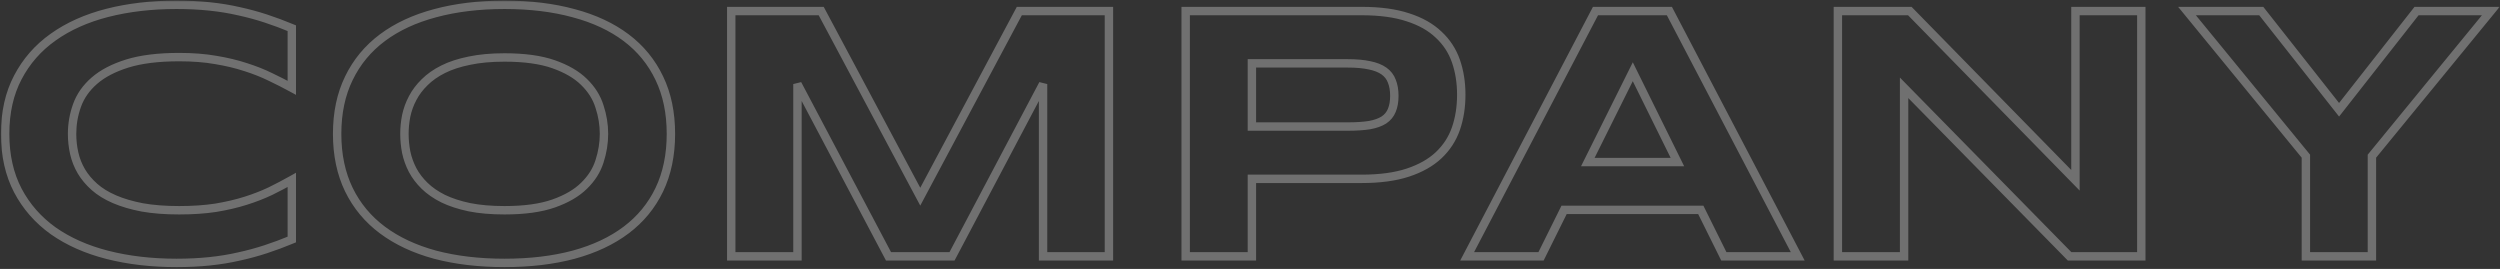<?xml version="1.0" encoding="UTF-8"?> <svg xmlns="http://www.w3.org/2000/svg" width="595" height="64" viewBox="0 0 595 64" fill="none"><rect x="0" y="0" width="595" height="64" fill="#333333" stroke="none"/><mask id="path-1-outside-1_96_294" maskUnits="userSpaceOnUse" x="0" y="0" width="595" height="64" fill="black"><rect fill="white" width="595" height="64"></rect><path d="M69.449 57.007C67.41 57.856 65.356 58.621 63.289 59.301C61.222 59.98 59.084 60.561 56.874 61.042C54.666 61.552 52.329 61.935 49.865 62.19C47.43 62.444 44.81 62.572 42.006 62.572C36.059 62.572 30.579 61.935 25.566 60.66C20.582 59.386 16.277 57.474 12.652 54.925C9.056 52.348 6.252 49.148 4.241 45.325C2.23 41.473 1.225 36.984 1.225 31.858C1.225 26.732 2.23 22.258 4.241 18.435C6.252 14.583 9.056 11.383 12.652 8.834C16.277 6.257 20.582 4.331 25.566 3.057C30.579 1.782 36.059 1.145 42.006 1.145C44.81 1.145 47.43 1.272 49.865 1.527C52.329 1.782 54.666 2.165 56.874 2.674C59.084 3.156 61.222 3.736 63.289 4.416C65.356 5.096 67.41 5.86 69.449 6.71V20.898C67.835 20.02 66.135 19.157 64.351 18.307C62.567 17.429 60.599 16.65 58.446 15.971C56.294 15.263 53.929 14.696 51.352 14.271C48.775 13.818 45.872 13.592 42.644 13.592C37.688 13.592 33.567 14.102 30.282 15.121C27.025 16.141 24.419 17.5 22.465 19.199C20.511 20.898 19.138 22.852 18.345 25.061C17.552 27.242 17.155 29.508 17.155 31.858C17.155 33.416 17.325 34.959 17.665 36.489C18.005 37.99 18.571 39.42 19.364 40.779C20.157 42.11 21.191 43.342 22.465 44.475C23.74 45.608 25.326 46.585 27.223 47.406C29.121 48.227 31.33 48.879 33.85 49.36C36.399 49.813 39.33 50.04 42.644 50.04C45.872 50.04 48.775 49.842 51.352 49.445C53.929 49.02 56.294 48.468 58.446 47.789C60.599 47.109 62.567 46.344 64.351 45.495C66.135 44.617 67.835 43.725 69.449 42.818V57.007ZM159.677 31.858C159.677 36.871 158.757 41.303 156.916 45.155C155.075 48.978 152.441 52.178 149.015 54.755C145.588 57.333 141.425 59.287 136.525 60.618C131.654 61.92 126.174 62.572 120.085 62.572C113.997 62.572 108.488 61.92 103.561 60.618C98.661 59.287 94.484 57.333 91.029 54.755C87.574 52.178 84.912 48.978 83.043 45.155C81.173 41.303 80.239 36.871 80.239 31.858C80.239 26.846 81.173 22.428 83.043 18.605C84.912 14.753 87.574 11.539 91.029 8.961C94.484 6.384 98.661 4.444 103.561 3.142C108.488 1.811 113.997 1.145 120.085 1.145C126.174 1.145 131.654 1.811 136.525 3.142C141.425 4.444 145.588 6.384 149.015 8.961C152.441 11.539 155.075 14.753 156.916 18.605C158.757 22.428 159.677 26.846 159.677 31.858ZM143.747 31.858C143.747 29.678 143.393 27.511 142.685 25.359C142.005 23.178 140.773 21.224 138.989 19.497C137.233 17.769 134.826 16.367 131.768 15.291C128.709 14.215 124.815 13.677 120.085 13.677C116.914 13.677 114.124 13.932 111.717 14.441C109.31 14.923 107.228 15.602 105.472 16.48C103.716 17.358 102.244 18.392 101.054 19.581C99.865 20.743 98.916 22.003 98.208 23.362C97.5 24.693 96.99 26.095 96.679 27.568C96.395 29.012 96.254 30.442 96.254 31.858C96.254 33.303 96.395 34.761 96.679 36.234C96.99 37.706 97.5 39.123 98.208 40.482C98.916 41.813 99.865 43.059 101.054 44.22C102.244 45.381 103.716 46.401 105.472 47.279C107.228 48.128 109.31 48.808 111.717 49.318C114.124 49.799 116.914 50.04 120.085 50.04C124.815 50.04 128.709 49.502 131.768 48.426C134.826 47.35 137.233 45.948 138.989 44.22C140.773 42.493 142.005 40.553 142.685 38.4C143.393 36.22 143.747 34.039 143.747 31.858ZM248.249 61V20.006L226.584 61H211.461L189.796 20.006V61H174.036V2.632H195.446L219.022 46.812L242.599 2.632H263.924V61H248.249ZM347.781 22.555C347.781 25.472 347.356 28.163 346.506 30.627C345.657 33.062 344.283 35.172 342.386 36.956C340.517 38.712 338.081 40.085 335.079 41.077C332.077 42.068 328.424 42.563 324.119 42.563H297.951V61H282.191V2.632H324.119C328.424 2.632 332.077 3.127 335.079 4.119C338.081 5.082 340.517 6.455 342.386 8.239C344.283 9.995 345.657 12.091 346.506 14.526C347.356 16.962 347.781 19.638 347.781 22.555ZM331.851 22.81C331.851 21.451 331.652 20.29 331.256 19.327C330.888 18.335 330.265 17.528 329.387 16.905C328.509 16.282 327.362 15.829 325.946 15.546C324.53 15.234 322.788 15.079 320.721 15.079H297.951V30.117H320.721C322.788 30.117 324.53 30.003 325.946 29.777C327.362 29.522 328.509 29.111 329.387 28.545C330.265 27.95 330.888 27.186 331.256 26.251C331.652 25.316 331.851 24.169 331.851 22.81ZM404.79 49.955H372.25L366.77 61H349.183L379.726 2.632H397.313L427.856 61H410.27L404.79 49.955ZM377.899 38.57H399.225L388.604 17.075L377.899 38.57ZM492.554 61L453.175 20.898V61H437.415V2.632H454.534L493.956 42.903V2.632H509.631V61H492.554ZM564.516 37.169V61H548.798V37.169L520.506 2.632H538.178L556.7 26.123L575.136 2.632H592.808L564.516 37.169Z"></path></mask><path d="M69.449 57.007L69.833 57.93L70.449 57.673V57.007H69.449ZM56.874 61.042L56.661 60.065L56.65 60.068L56.874 61.042ZM49.865 62.19L49.762 61.195L49.761 61.195L49.865 62.19ZM25.566 60.66L25.319 61.629L25.32 61.629L25.566 60.66ZM12.652 54.925L12.07 55.738L12.077 55.743L12.652 54.925ZM4.241 45.325L3.355 45.788L3.356 45.79L4.241 45.325ZM4.241 18.435L5.126 18.9L5.128 18.897L4.241 18.435ZM12.652 8.834L13.23 9.65L13.232 9.649L12.652 8.834ZM25.566 3.057L25.32 2.087L25.319 2.088L25.566 3.057ZM49.865 1.527L49.761 2.522L49.762 2.522L49.865 1.527ZM56.874 2.674L56.65 3.649L56.662 3.651L56.874 2.674ZM69.449 6.71H70.449V6.043L69.833 5.787L69.449 6.71ZM69.449 20.898L68.971 21.777L70.449 22.581V20.898H69.449ZM64.351 18.307L63.91 19.204L63.921 19.21L64.351 18.307ZM58.446 15.971L58.134 16.921L58.145 16.924L58.446 15.971ZM51.352 14.271L51.179 15.256L51.189 15.258L51.352 14.271ZM30.282 15.121L29.985 14.166L29.983 14.167L30.282 15.121ZM18.345 25.061L19.285 25.403L19.286 25.399L18.345 25.061ZM17.665 36.489L16.689 36.706L16.69 36.71L17.665 36.489ZM19.364 40.779L18.5 41.283L18.505 41.291L19.364 40.779ZM33.85 49.36L33.663 50.343L33.675 50.345L33.85 49.36ZM51.352 49.445L51.504 50.434L51.515 50.432L51.352 49.445ZM64.351 45.495L64.781 46.398L64.793 46.392L64.351 45.495ZM69.449 42.818H70.449V41.11L68.959 41.946L69.449 42.818ZM69.064 56.084C67.048 56.924 65.019 57.679 62.977 58.351L63.601 60.251C65.694 59.563 67.771 58.789 69.833 57.93L69.064 56.084ZM62.977 58.351C60.943 59.019 58.838 59.591 56.662 60.065L57.087 62.02C59.329 61.531 61.5 60.942 63.601 60.251L62.977 58.351ZM56.65 60.068C54.484 60.568 52.189 60.944 49.762 61.195L49.968 63.184C52.469 62.925 54.847 62.537 57.099 62.017L56.65 60.068ZM49.761 61.195C47.365 61.446 44.78 61.572 42.006 61.572V63.572C44.84 63.572 47.495 63.443 49.969 63.184L49.761 61.195ZM42.006 61.572C36.13 61.572 30.734 60.942 25.813 59.691L25.32 61.629C30.424 62.927 35.988 63.572 42.006 63.572V61.572ZM25.814 59.691C20.928 58.442 16.739 56.576 13.227 54.107L12.077 55.743C15.816 58.372 20.235 60.329 25.319 61.629L25.814 59.691ZM13.235 54.112C9.761 51.624 7.063 48.541 5.126 44.859L3.356 45.79C5.441 49.755 8.35 53.073 12.07 55.738L13.235 54.112ZM5.128 44.862C3.204 41.177 2.225 36.852 2.225 31.858H0.225C0.225 37.117 1.257 41.77 3.355 45.788L5.128 44.862ZM2.225 31.858C2.225 26.864 3.204 22.555 5.126 18.9L3.356 17.969C1.257 21.96 0.225 26.6 0.225 31.858H2.225ZM5.128 18.897C7.064 15.188 9.761 12.108 13.23 9.65L12.074 8.018C8.35 10.657 5.44 13.978 3.355 17.972L5.128 18.897ZM13.232 9.649C16.742 7.153 20.93 5.274 25.814 4.025L25.319 2.088C20.234 3.388 15.812 5.36 12.073 8.019L13.232 9.649ZM25.813 4.026C30.734 2.775 36.13 2.145 42.006 2.145V0.145C35.988 0.145 30.424 0.79 25.32 2.087L25.813 4.026ZM42.006 2.145C44.78 2.145 47.365 2.271 49.761 2.522L49.969 0.533C47.495 0.274 44.84 0.145 42.006 0.145V2.145ZM49.762 2.522C52.189 2.773 54.484 3.149 56.65 3.649L57.099 1.7C54.847 1.18 52.469 0.791 49.968 0.533L49.762 2.522ZM56.662 3.651C58.838 4.126 60.943 4.697 62.977 5.366L63.601 3.466C61.5 2.775 59.329 2.186 57.087 1.697L56.662 3.651ZM62.977 5.366C65.019 6.038 67.048 6.793 69.064 7.633L69.833 5.787C67.771 4.928 65.694 4.154 63.601 3.466L62.977 5.366ZM68.449 6.71V20.898H70.449V6.71H68.449ZM69.927 20.02C68.295 19.133 66.58 18.261 64.781 17.404L63.921 19.21C65.69 20.052 67.374 20.908 68.971 21.777L69.927 20.02ZM64.793 17.41C62.958 16.507 60.942 15.71 58.747 15.017L58.145 16.924C60.256 17.591 62.176 18.352 63.91 19.204L64.793 17.41ZM58.759 15.021C56.551 14.294 54.135 13.717 51.515 13.285L51.189 15.258C53.723 15.676 56.037 16.231 58.134 16.921L58.759 15.021ZM51.525 13.287C48.88 12.821 45.917 12.592 42.644 12.592V14.592C45.827 14.592 48.67 14.815 51.179 15.256L51.525 13.287ZM42.644 12.592C37.627 12.592 33.398 13.107 29.985 14.166L30.578 16.076C33.735 15.096 37.748 14.592 42.644 14.592V12.592ZM29.983 14.167C26.634 15.215 23.895 16.631 21.809 18.445L23.122 19.954C24.944 18.369 27.416 17.066 30.581 16.075L29.983 14.167ZM21.809 18.445C19.74 20.244 18.26 22.337 17.404 24.724L19.286 25.399C20.015 23.368 21.283 21.553 23.122 19.954L21.809 18.445ZM17.405 24.72C16.572 27.011 16.155 29.393 16.155 31.858H18.155C18.155 29.623 18.532 27.473 19.285 25.403L17.405 24.72ZM16.155 31.858C16.155 33.489 16.333 35.106 16.689 36.706L18.641 36.272C18.317 34.813 18.155 33.343 18.155 31.858H16.155ZM16.69 36.71C17.053 38.312 17.657 39.838 18.5 41.283L20.228 40.275C19.485 39.002 18.957 37.667 18.64 36.268L16.69 36.71ZM18.505 41.291C19.356 42.719 20.458 44.028 21.801 45.222L23.13 43.728C21.924 42.656 20.959 41.502 20.223 40.267L18.505 41.291ZM21.801 45.222C23.17 46.439 24.851 47.469 26.826 48.324L27.62 46.489C25.8 45.701 24.31 44.777 23.13 43.728L21.801 45.222ZM26.826 48.324C28.805 49.18 31.086 49.85 33.663 50.343L34.038 48.378C31.573 47.907 29.437 47.275 27.62 46.489L26.826 48.324ZM33.675 50.345C36.295 50.811 39.287 51.04 42.644 51.04V49.04C39.373 49.04 36.503 48.816 34.025 48.376L33.675 50.345ZM42.644 51.04C45.911 51.04 48.867 50.84 51.504 50.434L51.2 48.457C48.683 48.844 45.833 49.04 42.644 49.04V51.04ZM51.515 50.432C54.132 50.001 56.543 49.438 58.747 48.742L58.145 46.835C56.044 47.498 53.727 48.04 51.189 48.459L51.515 50.432ZM58.747 48.742C60.938 48.05 62.95 47.27 64.781 46.398L63.921 44.592C62.184 45.419 60.26 46.167 58.145 46.835L58.747 48.742ZM64.793 46.392C66.592 45.507 68.307 44.606 69.938 43.69L68.959 41.946C67.362 42.843 65.679 43.727 63.91 44.597L64.793 46.392ZM68.449 42.818V57.007H70.449V42.818H68.449ZM156.916 45.155L157.817 45.589L157.818 45.586L156.916 45.155ZM136.525 60.618L136.784 61.584L136.788 61.583L136.525 60.618ZM103.561 60.618L103.298 61.583L103.305 61.584L103.561 60.618ZM83.043 45.155L82.143 45.591L82.144 45.594L83.043 45.155ZM83.043 18.605L83.941 19.044L83.942 19.041L83.043 18.605ZM103.561 3.142L103.818 4.108L103.821 4.107L103.561 3.142ZM136.525 3.142L136.262 4.106L136.268 4.108L136.525 3.142ZM156.916 18.605L156.014 19.036L156.015 19.038L156.916 18.605ZM142.685 25.359L141.73 25.657L141.733 25.664L141.735 25.671L142.685 25.359ZM138.989 19.497L138.288 20.209L138.294 20.215L138.989 19.497ZM111.717 14.441L111.913 15.422L111.924 15.42L111.717 14.441ZM101.054 19.581L101.753 20.297L101.761 20.289L101.054 19.581ZM98.208 23.362L99.091 23.832L99.095 23.824L98.208 23.362ZM96.679 27.568L95.7 27.361L95.699 27.368L95.697 27.375L96.679 27.568ZM96.679 36.234L95.697 36.423L95.698 36.432L95.7 36.441L96.679 36.234ZM98.208 40.482L97.321 40.944L97.325 40.952L98.208 40.482ZM105.472 47.279L105.025 48.173L105.037 48.179L105.472 47.279ZM111.717 49.318L111.51 50.296L111.521 50.298L111.717 49.318ZM138.989 44.22L138.294 43.502L138.288 43.507L138.989 44.22ZM142.685 38.4L141.734 38.092L141.731 38.099L142.685 38.4ZM158.677 31.858C158.677 36.748 157.78 41.028 156.014 44.724L157.818 45.586C159.734 41.578 160.677 36.995 160.677 31.858H158.677ZM156.015 44.721C154.244 48.399 151.714 51.474 148.414 53.956L149.616 55.555C153.169 52.882 155.906 49.557 157.817 45.589L156.015 44.721ZM148.414 53.956C145.105 56.444 141.062 58.349 136.263 59.653L136.788 61.583C141.787 60.224 146.071 58.221 149.616 55.555L148.414 53.956ZM136.267 59.652C131.496 60.928 126.104 61.572 120.085 61.572V63.572C126.244 63.572 131.813 62.913 136.784 61.584L136.267 59.652ZM120.085 61.572C114.067 61.572 108.646 60.928 103.816 59.651L103.305 61.584C108.33 62.913 113.926 63.572 120.085 63.572V61.572ZM103.823 59.653C99.023 58.349 94.965 56.444 91.627 53.954L90.431 55.557C94.003 58.221 98.299 60.224 103.298 61.583L103.823 59.653ZM91.627 53.954C88.297 51.471 85.739 48.394 83.941 44.716L82.144 45.594C84.084 49.562 86.85 52.886 90.431 55.557L91.627 53.954ZM83.942 44.718C82.149 41.024 81.239 36.746 81.239 31.858H79.239C79.239 36.997 80.197 41.582 82.143 45.591L83.942 44.718ZM81.239 31.858C81.239 26.971 82.15 22.708 83.941 19.044L82.144 18.165C80.197 22.148 79.239 26.72 79.239 31.858H81.239ZM83.942 19.041C85.741 15.335 88.299 12.245 91.627 9.763L90.431 8.16C86.848 10.832 84.082 14.171 82.143 18.168L83.942 19.041ZM91.627 9.763C94.963 7.274 99.02 5.384 103.818 4.108L103.304 2.175C98.302 3.505 94.004 5.494 90.431 8.16L91.627 9.763ZM103.821 4.107C108.65 2.803 114.068 2.145 120.085 2.145V0.145C113.925 0.145 108.327 0.818 103.3 2.176L103.821 4.107ZM120.085 2.145C126.103 2.145 131.492 2.803 136.262 4.106L136.789 2.177C131.817 0.818 126.246 0.145 120.085 0.145V2.145ZM136.268 4.108C141.066 5.384 145.107 7.274 148.414 9.761L149.616 8.162C146.069 5.495 141.784 3.505 136.782 2.175L136.268 4.108ZM148.414 9.761C151.712 12.242 154.243 15.33 156.014 19.036L157.818 18.173C155.908 14.176 153.17 10.836 149.616 8.162L148.414 9.761ZM156.015 19.038C157.78 22.704 158.677 26.969 158.677 31.858H160.677C160.677 26.723 159.734 22.152 157.817 18.171L156.015 19.038ZM144.747 31.858C144.747 29.567 144.375 27.296 143.635 25.046L141.735 25.671C142.411 27.727 142.747 29.788 142.747 31.858H144.747ZM143.64 25.061C142.906 22.707 141.579 20.612 139.685 18.778L138.294 20.215C139.968 21.837 141.105 23.649 141.73 25.657L143.64 25.061ZM139.691 18.784C137.802 16.926 135.255 15.458 132.099 14.348L131.436 16.234C134.398 17.276 136.664 18.612 138.288 20.209L139.691 18.784ZM132.099 14.348C128.897 13.221 124.881 12.677 120.085 12.677V14.677C124.749 14.677 128.521 15.209 131.436 16.234L132.099 14.348ZM120.085 12.677C116.863 12.677 114.001 12.935 111.51 13.463L111.924 15.42C114.247 14.928 116.964 14.677 120.085 14.677V12.677ZM111.521 13.461C109.047 13.956 106.877 14.66 105.025 15.586L105.919 17.375C107.579 16.545 109.572 15.89 111.913 15.422L111.521 13.461ZM105.025 15.586C103.189 16.504 101.624 17.598 100.347 18.874L101.761 20.289C102.863 19.187 104.244 18.213 105.919 17.375L105.025 15.586ZM100.356 18.866C99.097 20.095 98.082 21.439 97.321 22.9L99.095 23.824C99.75 22.567 100.633 21.39 101.753 20.297L100.356 18.866ZM97.325 22.893C96.573 24.306 96.031 25.797 95.7 27.361L97.657 27.775C97.949 26.394 98.427 25.081 99.091 23.832L97.325 22.893ZM95.697 27.375C95.402 28.881 95.254 30.375 95.254 31.858H97.254C97.254 30.509 97.389 29.144 97.66 27.76L95.697 27.375ZM95.254 31.858C95.254 33.368 95.402 34.89 95.697 36.423L97.661 36.045C97.389 34.632 97.254 33.237 97.254 31.858H95.254ZM95.7 36.441C96.031 38.004 96.572 39.505 97.321 40.944L99.095 40.02C98.428 38.74 97.95 37.409 97.657 36.027L95.7 36.441ZM97.325 40.952C98.086 42.382 99.1 43.71 100.356 44.936L101.753 43.505C100.63 42.408 99.746 41.244 99.091 40.012L97.325 40.952ZM100.356 44.936C101.631 46.181 103.193 47.257 105.025 48.173L105.919 46.384C104.24 45.545 102.856 44.582 101.753 43.505L100.356 44.936ZM105.037 48.179C106.881 49.072 109.043 49.774 111.51 50.296L111.924 48.34C109.576 47.842 107.575 47.185 105.908 46.379L105.037 48.179ZM111.521 50.298C114.008 50.796 116.866 51.04 120.085 51.04V49.04C116.961 49.04 114.24 48.803 111.913 48.337L111.521 50.298ZM120.085 51.04C124.881 51.04 128.897 50.496 132.099 49.369L131.436 47.483C128.521 48.508 124.749 49.04 120.085 49.04V51.04ZM132.099 49.369C135.255 48.259 137.802 46.791 139.691 44.933L138.288 43.507C136.664 45.105 134.398 46.44 131.436 47.483L132.099 49.369ZM139.685 44.939C141.576 43.107 142.904 41.028 143.639 38.702L141.731 38.099C141.107 40.078 139.971 41.878 138.294 43.502L139.685 44.939ZM143.636 38.709C144.375 36.434 144.747 34.149 144.747 31.858H142.747C142.747 33.929 142.411 36.005 141.734 38.092L143.636 38.709ZM248.249 61H247.249V62H248.249V61ZM248.249 20.006H249.249L247.365 19.539L248.249 20.006ZM226.584 61V62H227.187L227.468 61.467L226.584 61ZM211.461 61L210.577 61.467L210.858 62H211.461V61ZM189.796 20.006L190.68 19.539L188.796 20.006H189.796ZM189.796 61V62H190.796V61H189.796ZM174.036 61H173.036V62H174.036V61ZM174.036 2.632V1.632H173.036V2.632H174.036ZM195.446 2.632L196.328 2.161L196.046 1.632H195.446V2.632ZM219.022 46.812L218.14 47.282L219.022 48.935L219.905 47.282L219.022 46.812ZM242.599 2.632V1.632H241.999L241.717 2.161L242.599 2.632ZM263.924 2.632H264.924V1.632H263.924V2.632ZM263.924 61V62H264.924V61H263.924ZM249.249 61V20.006H247.249V61H249.249ZM247.365 19.539L225.7 60.533L227.468 61.467L249.133 20.474L247.365 19.539ZM226.584 60H211.461V62H226.584V60ZM212.345 60.533L190.68 19.539L188.912 20.474L210.577 61.467L212.345 60.533ZM188.796 20.006V61H190.796V20.006H188.796ZM189.796 60H174.036V62H189.796V60ZM175.036 61V2.632H173.036V61H175.036ZM174.036 3.632H195.446V1.632H174.036V3.632ZM194.564 3.103L218.14 47.282L219.905 46.341L196.328 2.161L194.564 3.103ZM219.905 47.282L243.481 3.103L241.717 2.161L218.14 46.341L219.905 47.282ZM242.599 3.632H263.924V1.632H242.599V3.632ZM262.924 2.632V61H264.924V2.632H262.924ZM263.924 60H248.249V62H263.924V60ZM346.506 30.627L347.451 30.956L347.452 30.953L346.506 30.627ZM342.386 36.956L343.07 37.685L343.071 37.685L342.386 36.956ZM297.951 42.563V41.563H296.951V42.563H297.951ZM297.951 61V62H298.951V61H297.951ZM282.191 61H281.191V62H282.191V61ZM282.191 2.632V1.632H281.191V2.632H282.191ZM335.079 4.119L334.766 5.068L334.774 5.071L335.079 4.119ZM342.386 8.239L341.695 8.963L341.701 8.968L341.707 8.973L342.386 8.239ZM331.256 19.327L330.318 19.675L330.325 19.691L330.331 19.707L331.256 19.327ZM325.946 15.546L325.731 16.523L325.74 16.525L325.75 16.526L325.946 15.546ZM297.951 15.079V14.079H296.951V15.079H297.951ZM297.951 30.117H296.951V31.117H297.951V30.117ZM325.946 29.777L326.104 30.764L326.113 30.763L326.123 30.761L325.946 29.777ZM329.387 28.545L329.929 29.385L329.938 29.379L329.948 29.373L329.387 28.545ZM331.256 26.251L330.335 25.86L330.33 25.872L330.325 25.884L331.256 26.251ZM346.781 22.555C346.781 25.374 346.37 27.953 345.561 30.3L347.452 30.953C348.342 28.372 348.781 25.57 348.781 22.555H346.781ZM345.562 30.297C344.766 32.579 343.482 34.553 341.701 36.227L343.071 37.685C345.084 35.791 346.547 33.545 347.451 30.956L345.562 30.297ZM341.701 36.227C339.96 37.863 337.661 39.171 334.766 40.127L335.393 42.026C338.501 41 341.073 39.561 343.07 37.685L341.701 36.227ZM334.766 40.127C331.894 41.075 328.353 41.563 324.119 41.563V43.563C328.495 43.563 332.26 43.06 335.393 42.026L334.766 40.127ZM324.119 41.563H297.951V43.563H324.119V41.563ZM296.951 42.563V61H298.951V42.563H296.951ZM297.951 60H282.191V62H297.951V60ZM283.191 61V2.632H281.191V61H283.191ZM282.191 3.632H324.119V1.632H282.191V3.632ZM324.119 3.632C328.353 3.632 331.894 4.12 334.766 5.068L335.393 3.169C332.26 2.135 328.495 1.632 324.119 1.632V3.632ZM334.774 5.071C337.663 5.998 339.957 7.303 341.695 8.963L343.076 7.516C341.076 5.607 338.499 4.166 335.385 3.166L334.774 5.071ZM341.707 8.973C343.484 10.618 344.767 12.575 345.562 14.856L347.451 14.197C346.547 11.607 345.082 9.372 343.065 7.505L341.707 8.973ZM345.562 14.856C346.37 17.172 346.781 19.736 346.781 22.555H348.781C348.781 19.541 348.342 16.751 347.451 14.197L345.562 14.856ZM332.851 22.81C332.851 21.358 332.639 20.06 332.181 18.946L330.331 19.707C330.665 20.519 330.851 21.543 330.851 22.81H332.851ZM332.193 18.979C331.754 17.795 331.004 16.827 329.965 16.09L328.808 17.721C329.525 18.23 330.022 18.875 330.318 19.675L332.193 18.979ZM329.965 16.09C328.941 15.363 327.651 14.867 326.142 14.565L325.75 16.526C327.073 16.791 328.077 17.202 328.808 17.721L329.965 16.09ZM326.161 14.569C324.651 14.237 322.833 14.079 320.721 14.079V16.079C322.744 16.079 324.408 16.232 325.731 16.523L326.161 14.569ZM320.721 14.079H297.951V16.079H320.721V14.079ZM296.951 15.079V30.117H298.951V15.079H296.951ZM297.951 31.117H320.721V29.117H297.951V31.117ZM320.721 31.117C322.82 31.117 324.618 31.002 326.104 30.764L325.788 28.789C324.441 29.005 322.756 29.117 320.721 29.117V31.117ZM326.123 30.761C327.623 30.491 328.907 30.045 329.929 29.385L328.845 27.705C328.111 28.178 327.101 28.553 325.769 28.793L326.123 30.761ZM329.948 29.373C330.983 28.672 331.74 27.75 332.186 26.617L330.325 25.884C330.035 26.621 329.547 27.229 328.826 27.717L329.948 29.373ZM332.176 26.642C332.64 25.549 332.851 24.261 332.851 22.81H330.851C330.851 24.078 330.665 25.084 330.335 25.86L332.176 26.642ZM404.79 49.955L405.685 49.511L405.41 48.955H404.79V49.955ZM372.25 49.955V48.955H371.629L371.354 49.511L372.25 49.955ZM366.77 61V62H367.39L367.665 61.444L366.77 61ZM349.183 61L348.297 60.536L347.531 62H349.183V61ZM379.726 2.632V1.632H379.121L378.84 2.168L379.726 2.632ZM397.313 2.632L398.199 2.168L397.918 1.632H397.313V2.632ZM427.856 61V62H429.508L428.742 60.536L427.856 61ZM410.27 61L409.374 61.444L409.649 62H410.27V61ZM377.899 38.57L377.004 38.124L376.284 39.57H377.899V38.57ZM399.225 38.57V39.57H400.834L400.121 38.127L399.225 38.57ZM388.604 17.075L389.501 16.632L388.608 14.825L387.709 16.629L388.604 17.075ZM404.79 48.955H372.25V50.955H404.79V48.955ZM371.354 49.511L365.874 60.556L367.665 61.444L373.145 50.4L371.354 49.511ZM366.77 60H349.183V62H366.77V60ZM350.069 61.464L380.612 3.095L378.84 2.168L348.297 60.536L350.069 61.464ZM379.726 3.632H397.313V1.632H379.726V3.632ZM396.427 3.095L426.97 61.464L428.742 60.536L398.199 2.168L396.427 3.095ZM427.856 60H410.27V62H427.856V60ZM411.165 60.556L405.685 49.511L403.894 50.4L409.374 61.444L411.165 60.556ZM377.899 39.57H399.225V37.57H377.899V39.57ZM400.121 38.127L389.501 16.632L387.708 17.518L398.328 39.013L400.121 38.127ZM387.709 16.629L377.004 38.124L378.795 39.016L389.5 17.521L387.709 16.629ZM492.554 61L491.841 61.701L492.135 62H492.554V61ZM453.175 20.898L453.888 20.198L452.175 18.453V20.898H453.175ZM453.175 61V62H454.175V61H453.175ZM437.415 61H436.415V62H437.415V61ZM437.415 2.632V1.632H436.415V2.632H437.415ZM454.534 2.632L455.249 1.932L454.955 1.632H454.534V2.632ZM493.956 42.903L493.241 43.603L494.956 45.354V42.903H493.956ZM493.956 2.632V1.632H492.956V2.632H493.956ZM509.631 2.632H510.631V1.632H509.631V2.632ZM509.631 61V62H510.631V61H509.631ZM493.268 60.299L453.888 20.198L452.461 21.599L491.841 61.701L493.268 60.299ZM452.175 20.898V61H454.175V20.898H452.175ZM453.175 60H437.415V62H453.175V60ZM438.415 61V2.632H436.415V61H438.415ZM437.415 3.632H454.534V1.632H437.415V3.632ZM453.82 3.331L493.241 43.603L494.671 42.204L455.249 1.932L453.82 3.331ZM494.956 42.903V2.632H492.956V42.903H494.956ZM493.956 3.632H509.631V1.632H493.956V3.632ZM508.631 2.632V61H510.631V2.632H508.631ZM509.631 60H492.554V62H509.631V60ZM564.516 37.169L563.743 36.535L563.516 36.811V37.169H564.516ZM564.516 61V62H565.516V61H564.516ZM548.798 61H547.798V62H548.798V61ZM548.798 37.169H549.798V36.811L549.572 36.535L548.798 37.169ZM520.506 2.632V1.632H518.394L519.733 3.266L520.506 2.632ZM538.178 2.632L538.964 2.013L538.663 1.632H538.178V2.632ZM556.7 26.123L555.914 26.743L556.702 27.741L557.486 26.741L556.7 26.123ZM575.136 2.632V1.632H574.65L574.35 2.014L575.136 2.632ZM592.808 2.632L593.582 3.266L594.92 1.632H592.808V2.632ZM563.516 37.169V61H565.516V37.169H563.516ZM564.516 60H548.798V62H564.516V60ZM549.798 61V37.169H547.798V61H549.798ZM549.572 36.535L521.28 1.998L519.733 3.266L548.025 37.802L549.572 36.535ZM520.506 3.632H538.178V1.632H520.506V3.632ZM537.393 3.251L555.914 26.743L557.485 25.504L538.964 2.013L537.393 3.251ZM557.486 26.741L575.923 3.249L574.35 2.014L555.913 25.506L557.486 26.741ZM575.136 3.632H592.808V1.632H575.136V3.632ZM592.035 1.998L563.743 36.535L565.29 37.802L593.582 3.266L592.035 1.998Z" fill="white" fill-opacity="0.3" mask="url(#path-1-outside-1_96_294)"></path></svg> 